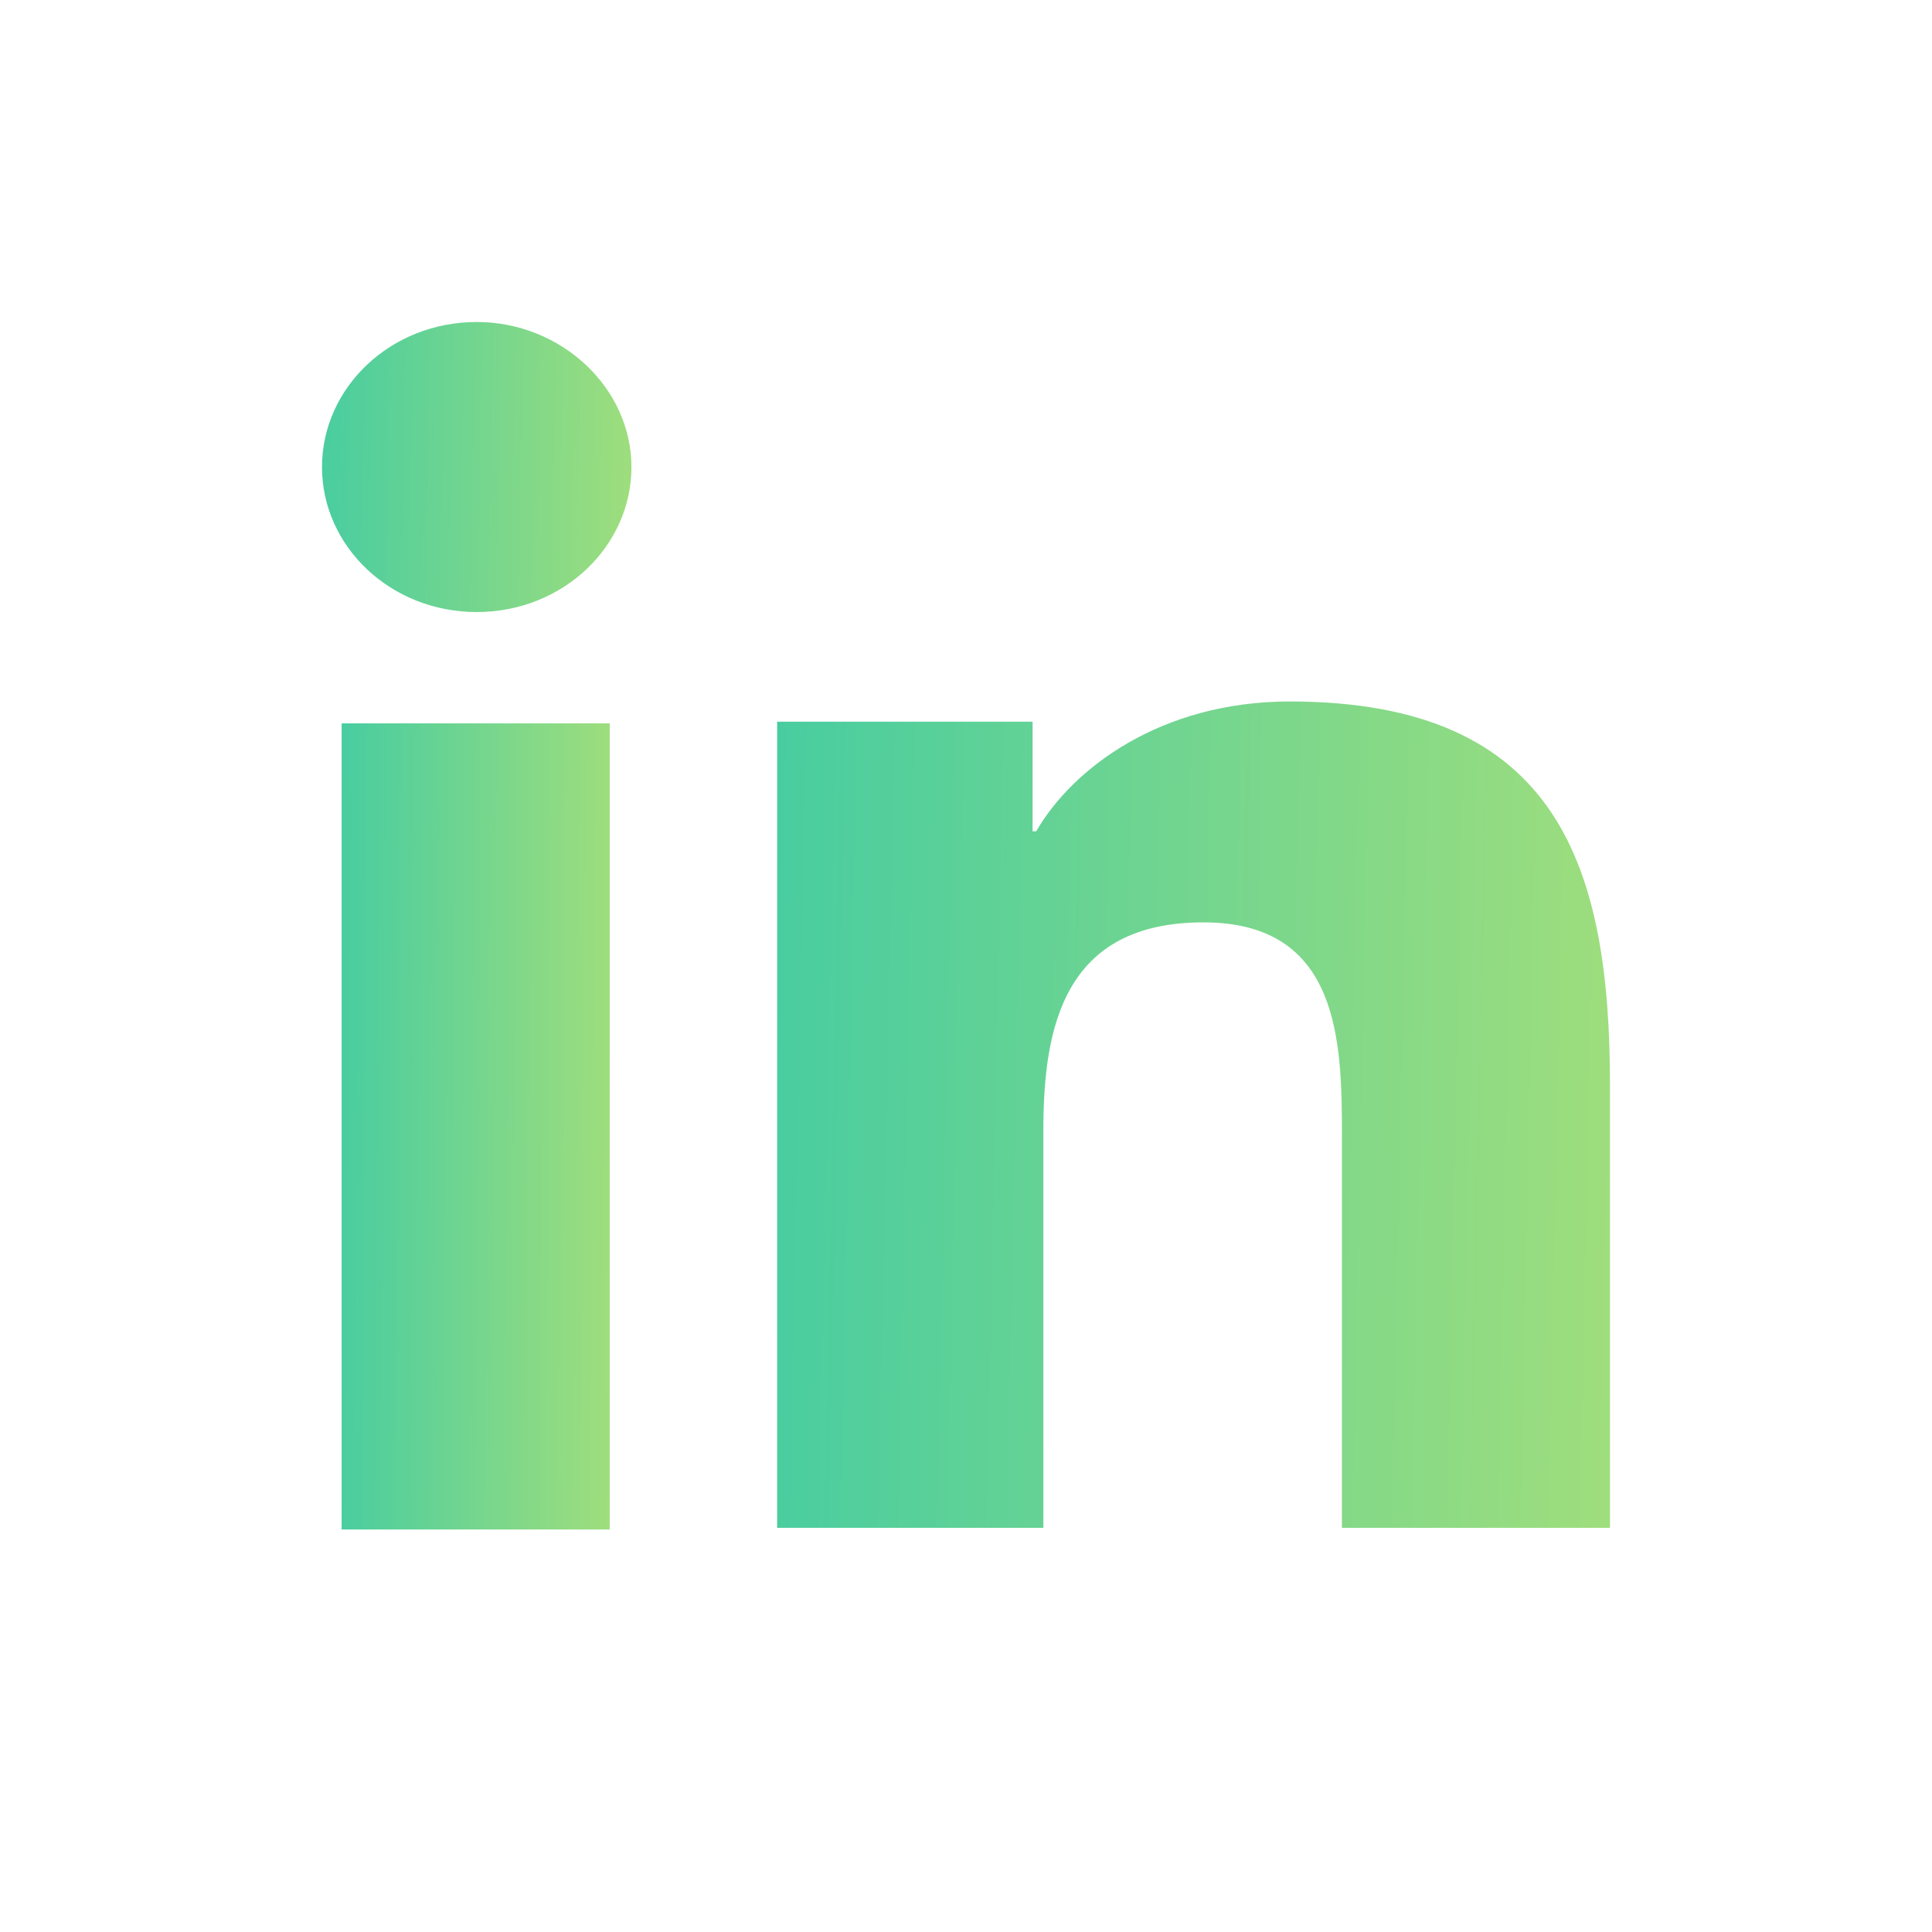 <svg width="24" height="24" viewBox="0 0 24 24" fill="none" xmlns="http://www.w3.org/2000/svg">
<path d="M5.922 7.603C6.994 7.603 7.844 6.786 7.844 5.802C7.844 4.817 6.972 4 5.922 4C4.849 4 4 4.817 4 5.802C4 6.786 4.849 7.603 5.922 7.603Z" fill="url(#paint0_linear_10_7335)"/>
<path d="M7.574 8.986H4.244V19H7.574V8.986Z" fill="url(#paint1_linear_10_7335)"/>
<path d="M12.961 14.035C12.961 12.736 13.229 11.458 14.95 11.458C16.648 11.458 16.67 12.946 16.67 14.119V18.979H20V13.49C20 10.788 19.374 8.714 16.022 8.714C14.413 8.714 13.319 9.552 12.872 10.327H12.827V8.965H9.654V18.979H12.961V14.035Z" fill="url(#paint2_linear_10_7335)"/>
<defs>
<linearGradient id="paint0_linear_10_7335" x1="4" y1="4.976" x2="7.965" y2="5.065" gradientUnits="userSpaceOnUse">
<stop stop-color="#49CDA0"/>
<stop offset="1" stop-color="#A0DE7C"/>
<stop offset="1" stop-color="#8DDA61"/>
</linearGradient>
<linearGradient id="paint1_linear_10_7335" x1="4.244" y1="11.698" x2="7.68" y2="11.722" gradientUnits="userSpaceOnUse">
<stop stop-color="#49CDA0"/>
<stop offset="1" stop-color="#A0DE7C"/>
<stop offset="1" stop-color="#8DDA61"/>
</linearGradient>
<linearGradient id="paint2_linear_10_7335" x1="9.654" y1="11.494" x2="20.328" y2="11.72" gradientUnits="userSpaceOnUse">
<stop stop-color="#49CDA0"/>
<stop offset="1" stop-color="#A0DE7C"/>
<stop offset="1" stop-color="#8DDA61"/>
</linearGradient>
</defs>
</svg>
